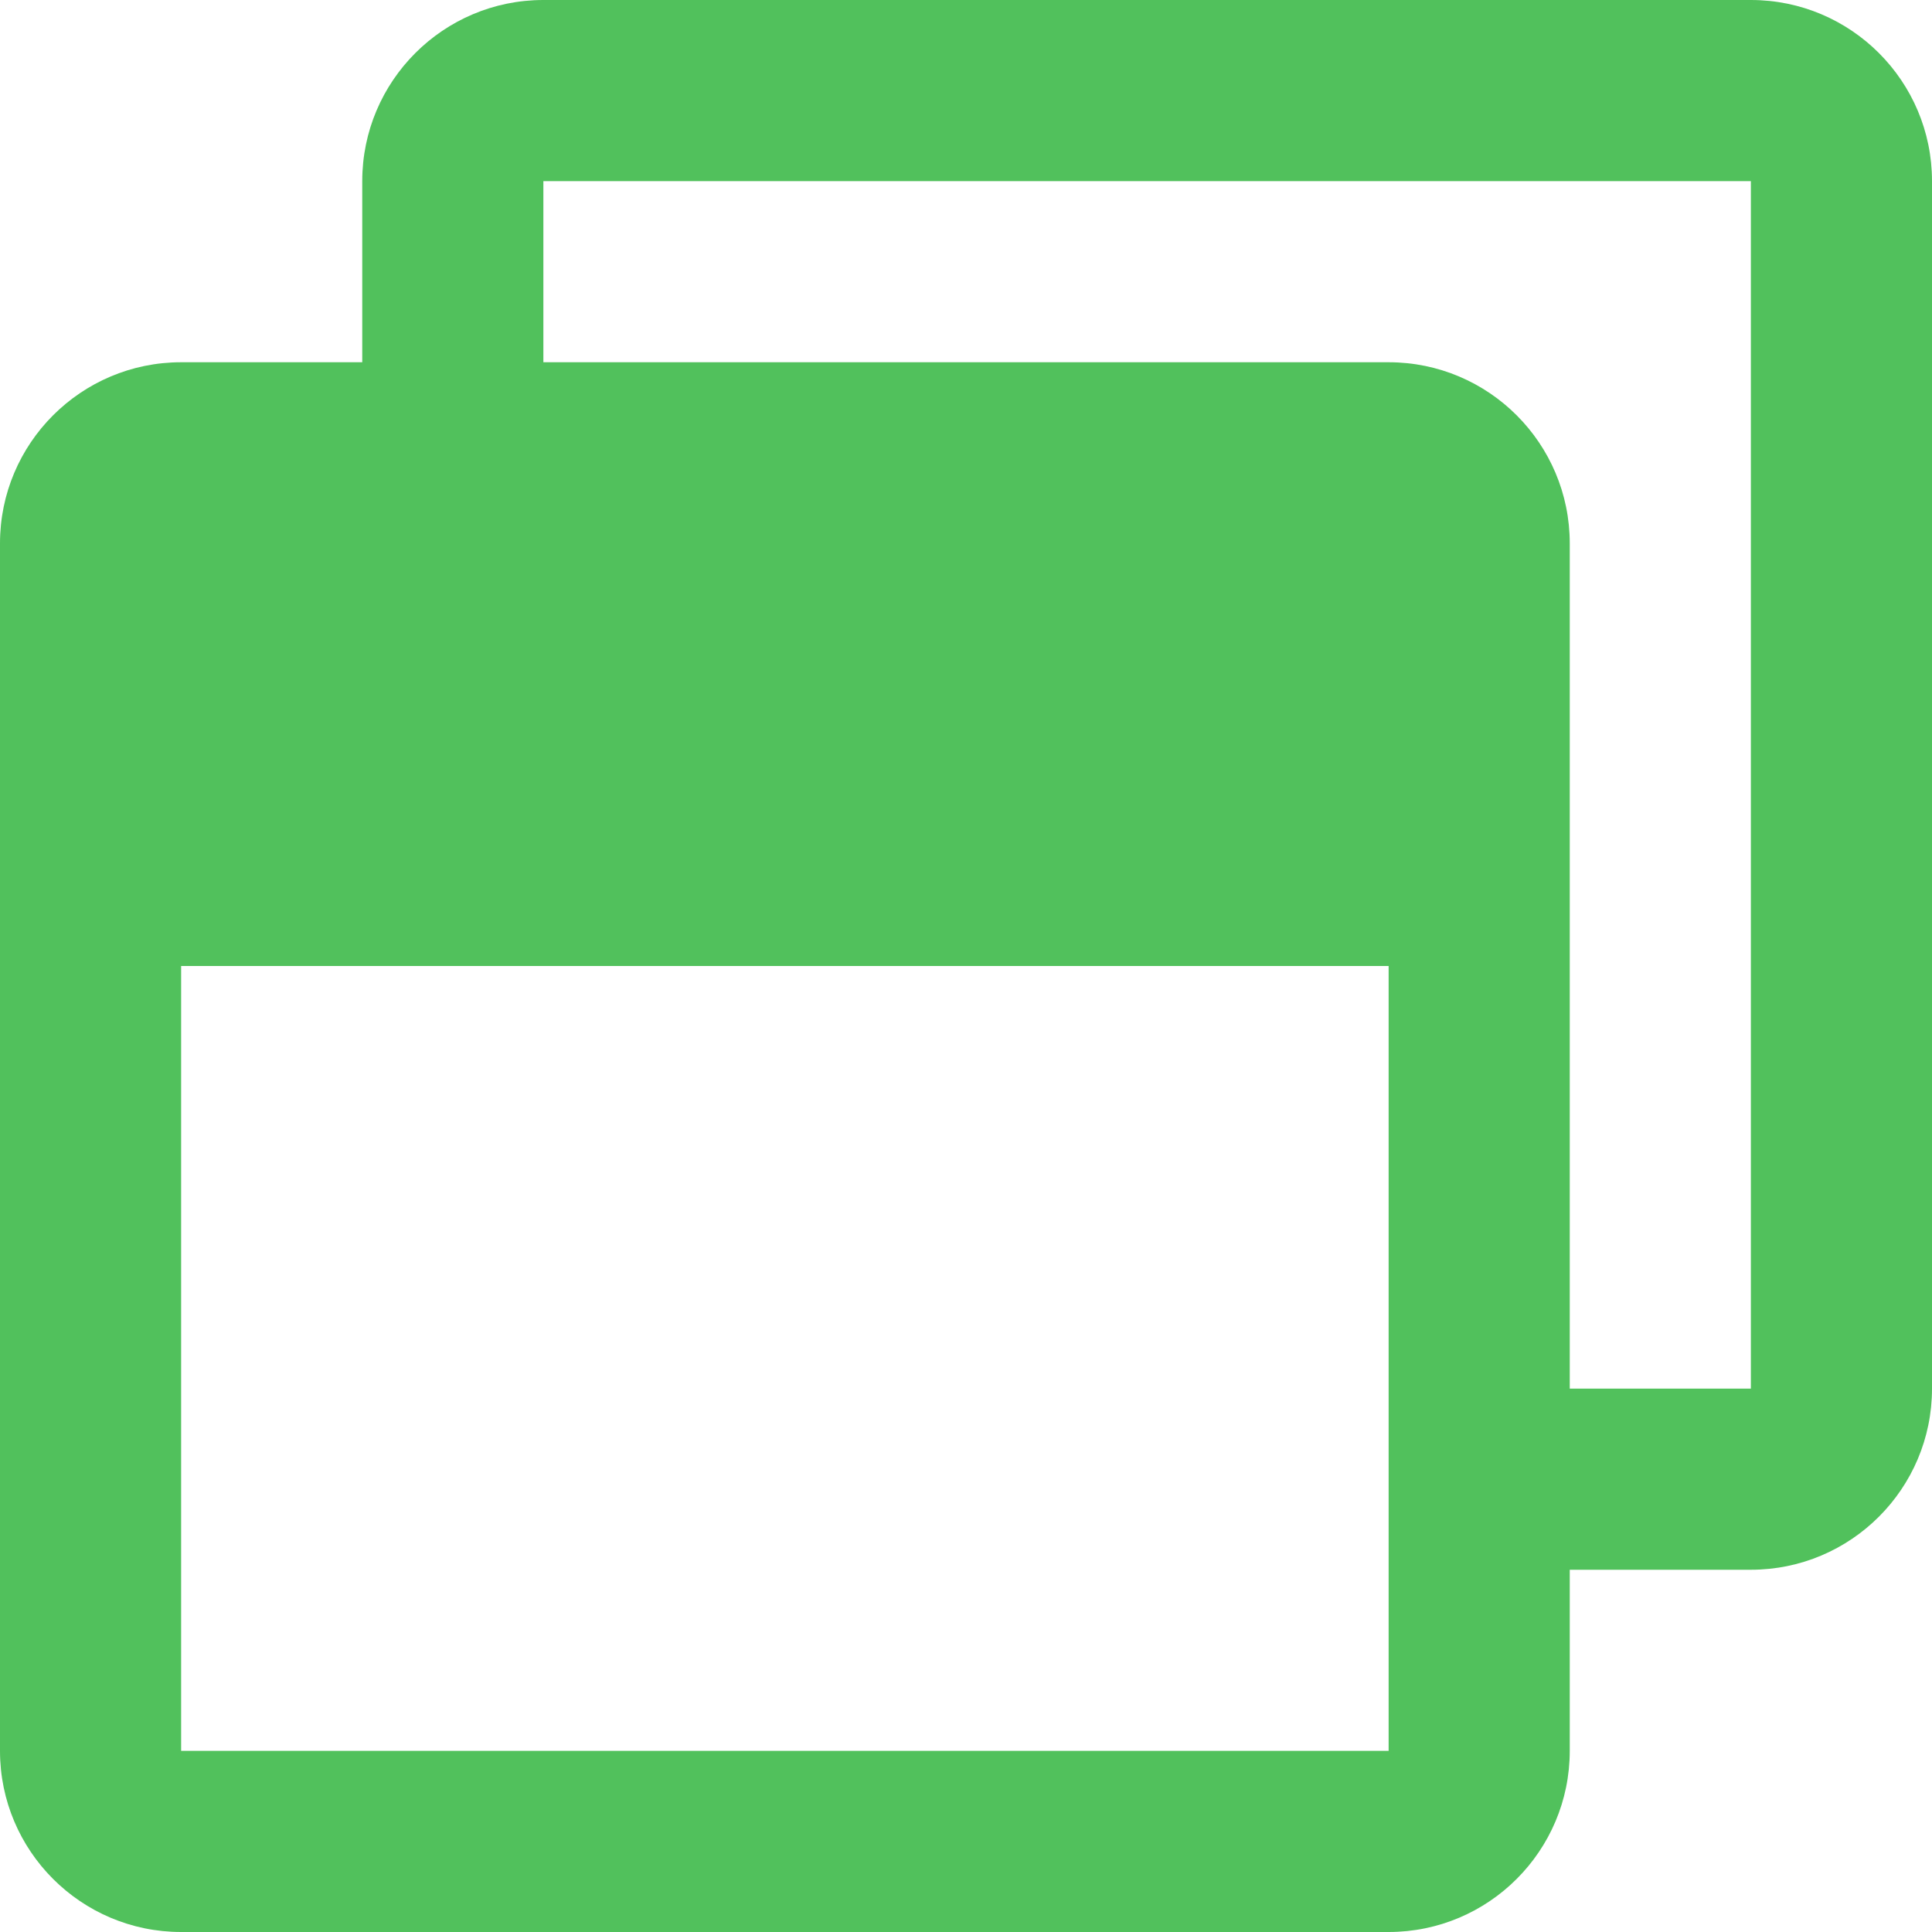 <svg aria-hidden="true" focusable="false" data-prefix="far" data-icon="window-restore" class="svg-inline--fa fa-window-restore fa-w-16 fa-fw va-b mr-1 text-primary" role="img" xmlns="http://www.w3.org/2000/svg" viewBox="0 0 512 512"><path fill="#51c15c" d="M464 0H144c-26.5 0-48 21.5-48 48v48H48c-26.5 0-48 21.5-48 48v320c0 26.5 21.5 48 48 48h320c26.5 0 48-21.5 48-48v-48h48c26.5 0 48-21.5 48-48V48c0-26.5-21.5-48-48-48zm-96 464H48V256h320v208zm96-96h-48V144c0-26.5-21.5-48-48-48H144V48h320v320z"></path></svg>